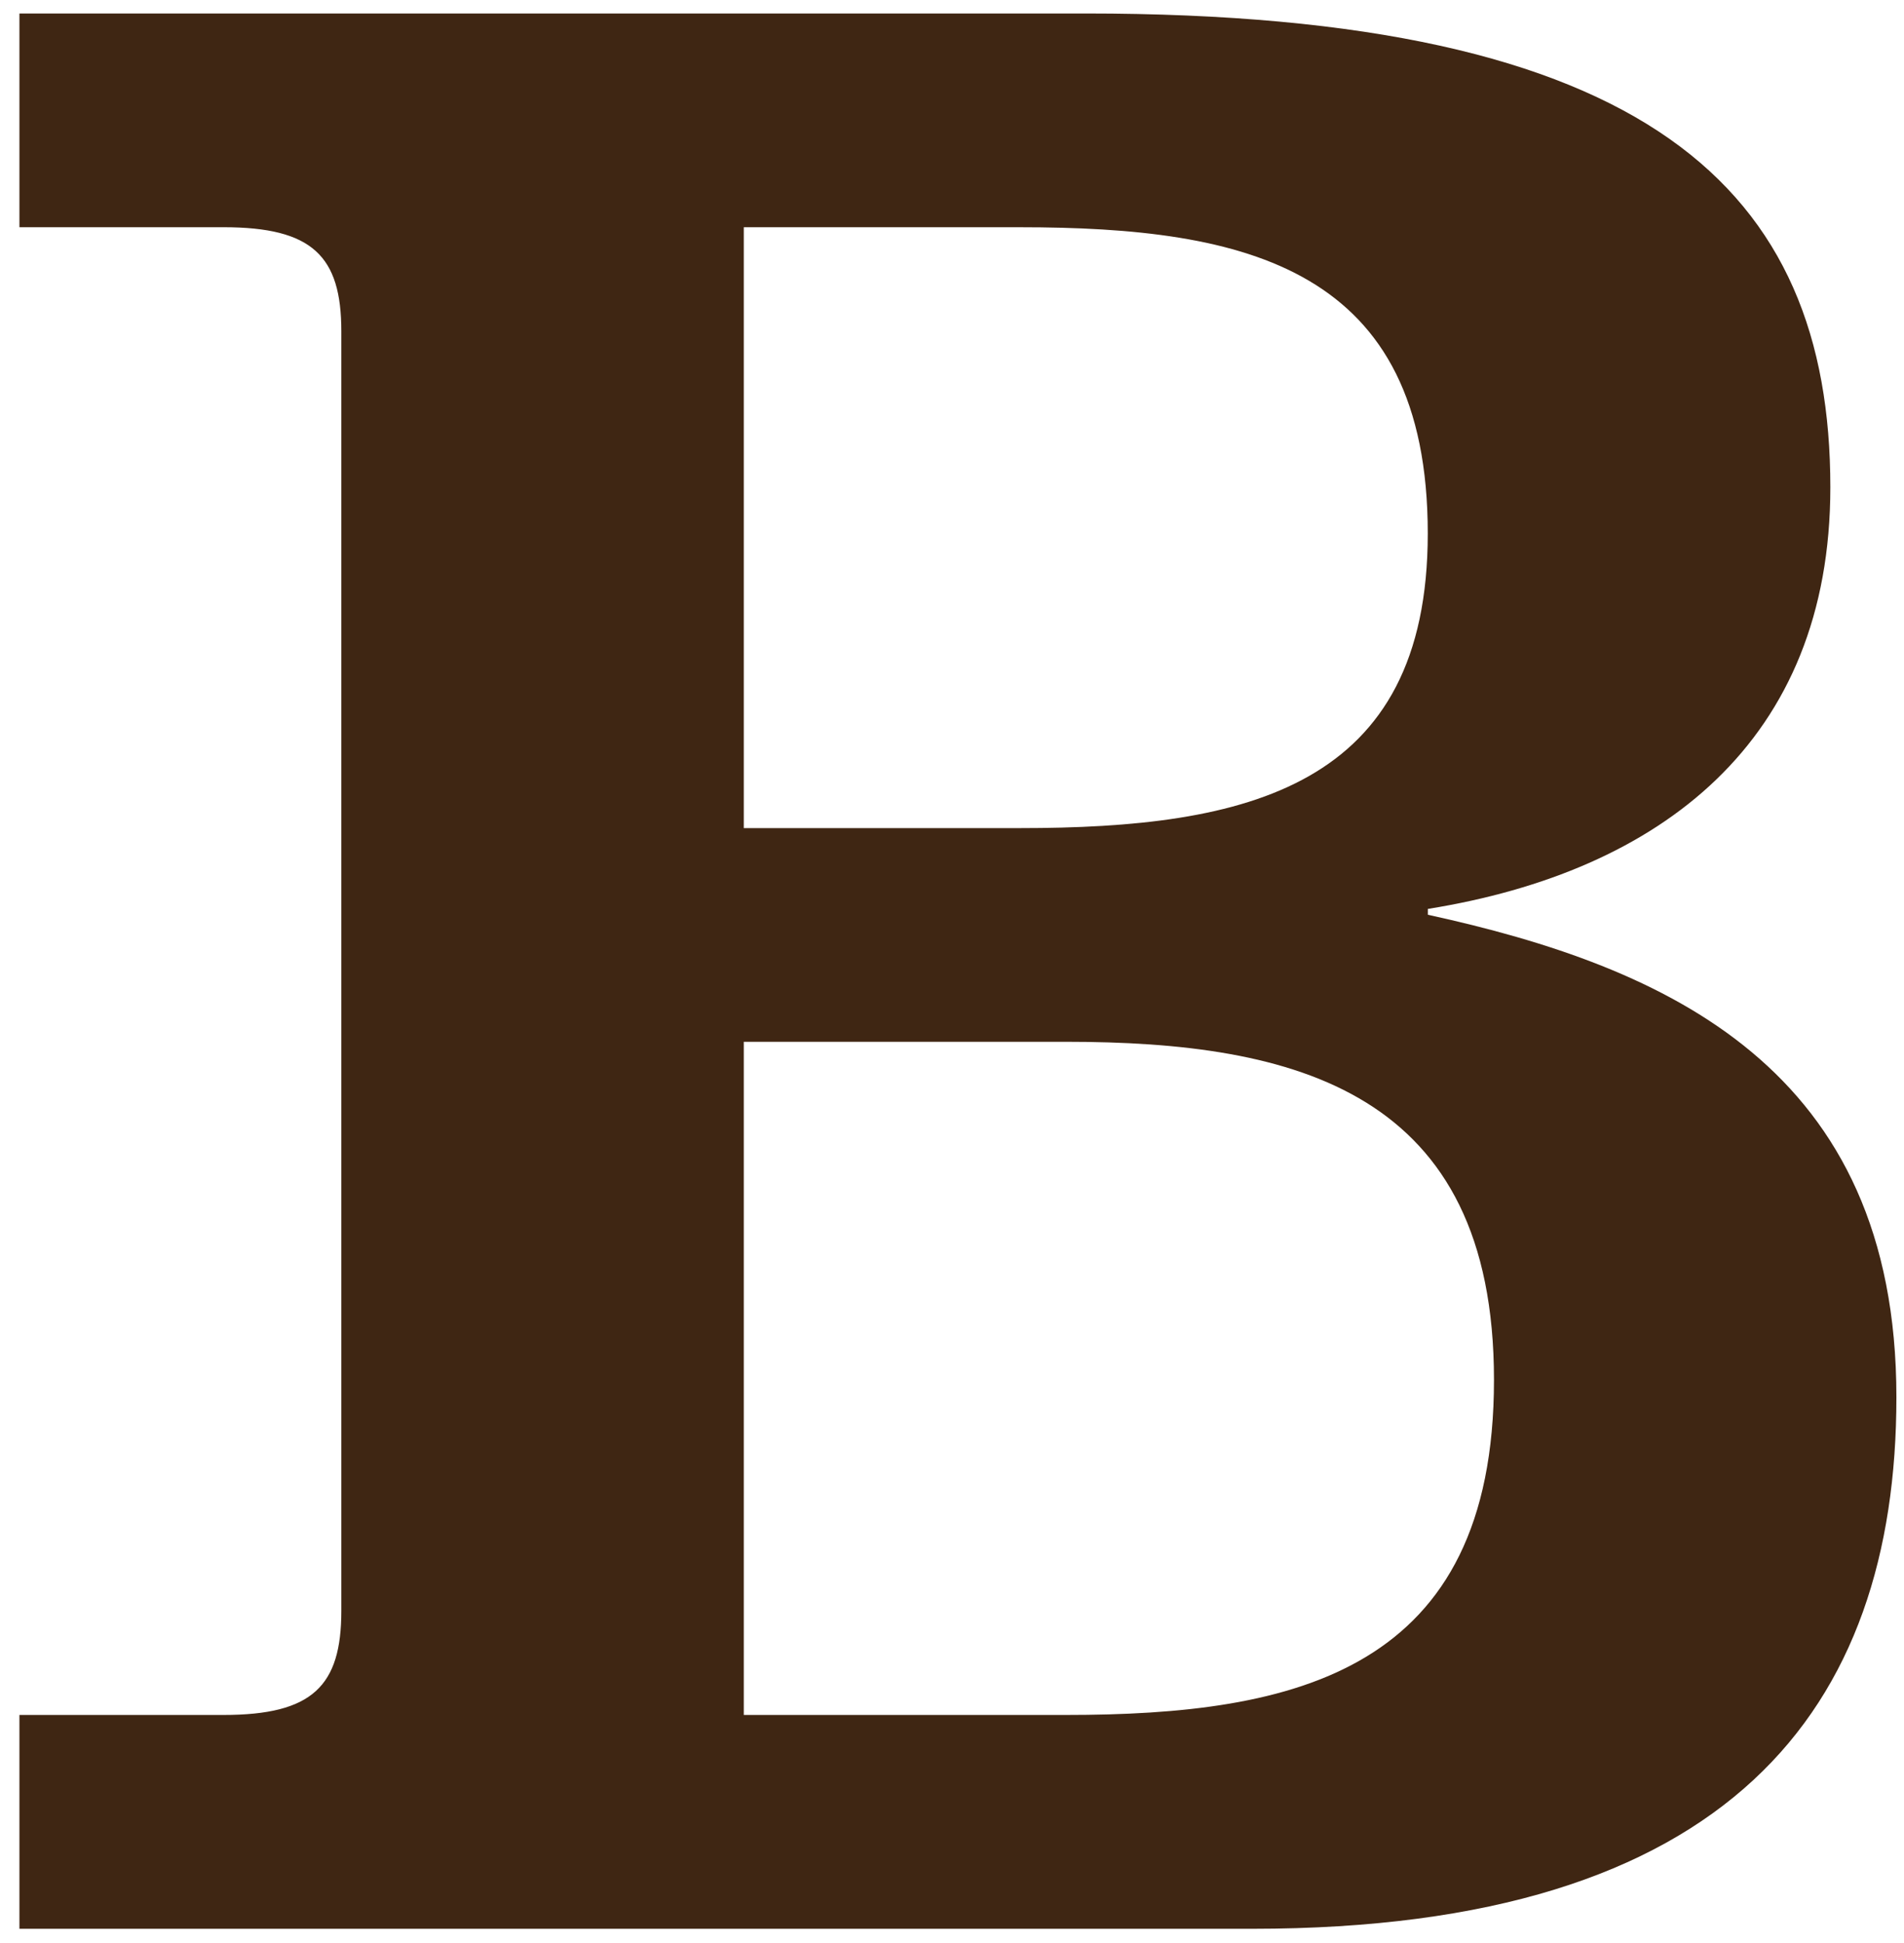 <svg xmlns="http://www.w3.org/2000/svg" xmlns:xlink="http://www.w3.org/1999/xlink" width="98" height="100" viewBox="0 0 98 100">
  <rect x="0" y="0" width="98" height="100" fill="#808080" stroke="none"/>
  <defs>
    <clipPath id="clip-Favicon_beauvoords_bakhuis">
      <rect width="98" height="100"/>
    </clipPath>
  </defs>
  <g id="Favicon_beauvoords_bakhuis" data-name="Favicon beauvoords bakhuis" clip-path="url(#clip-Favicon_beauvoords_bakhuis)">
    <rect width="98" height="100" fill="#fff"/>
    <path id="Path_2" data-name="Path 2" d="M-21.256-49.928H-4.685c11.835,0,22.042-2.231,22.042-17.246,0-14.867-10.207-17.4-22.042-17.4H-21.256Zm0-45.643H-7.051c11.687,0,21-2.083,21-15.163,0-13.679-9.317-15.762-21-15.762H-21.256ZM-58.539-49.928h10.5c4.587,0,6.068-1.489,6.068-5.353v-65.862c0-3.864-1.48-5.354-6.068-5.354h-10.5v-11H-3.65c29,0,38.32,9.069,38.32,24.385,0,13.08-8.728,19.774-20.717,21.7v.3c12.28,2.681,24.117,7.881,24.117,24.83,0,16.059-8.58,27.359-33.14,27.359H-58.539Z" transform="translate(59.539 138.191)" fill="#3f2613"/>
  </g>
</svg>
